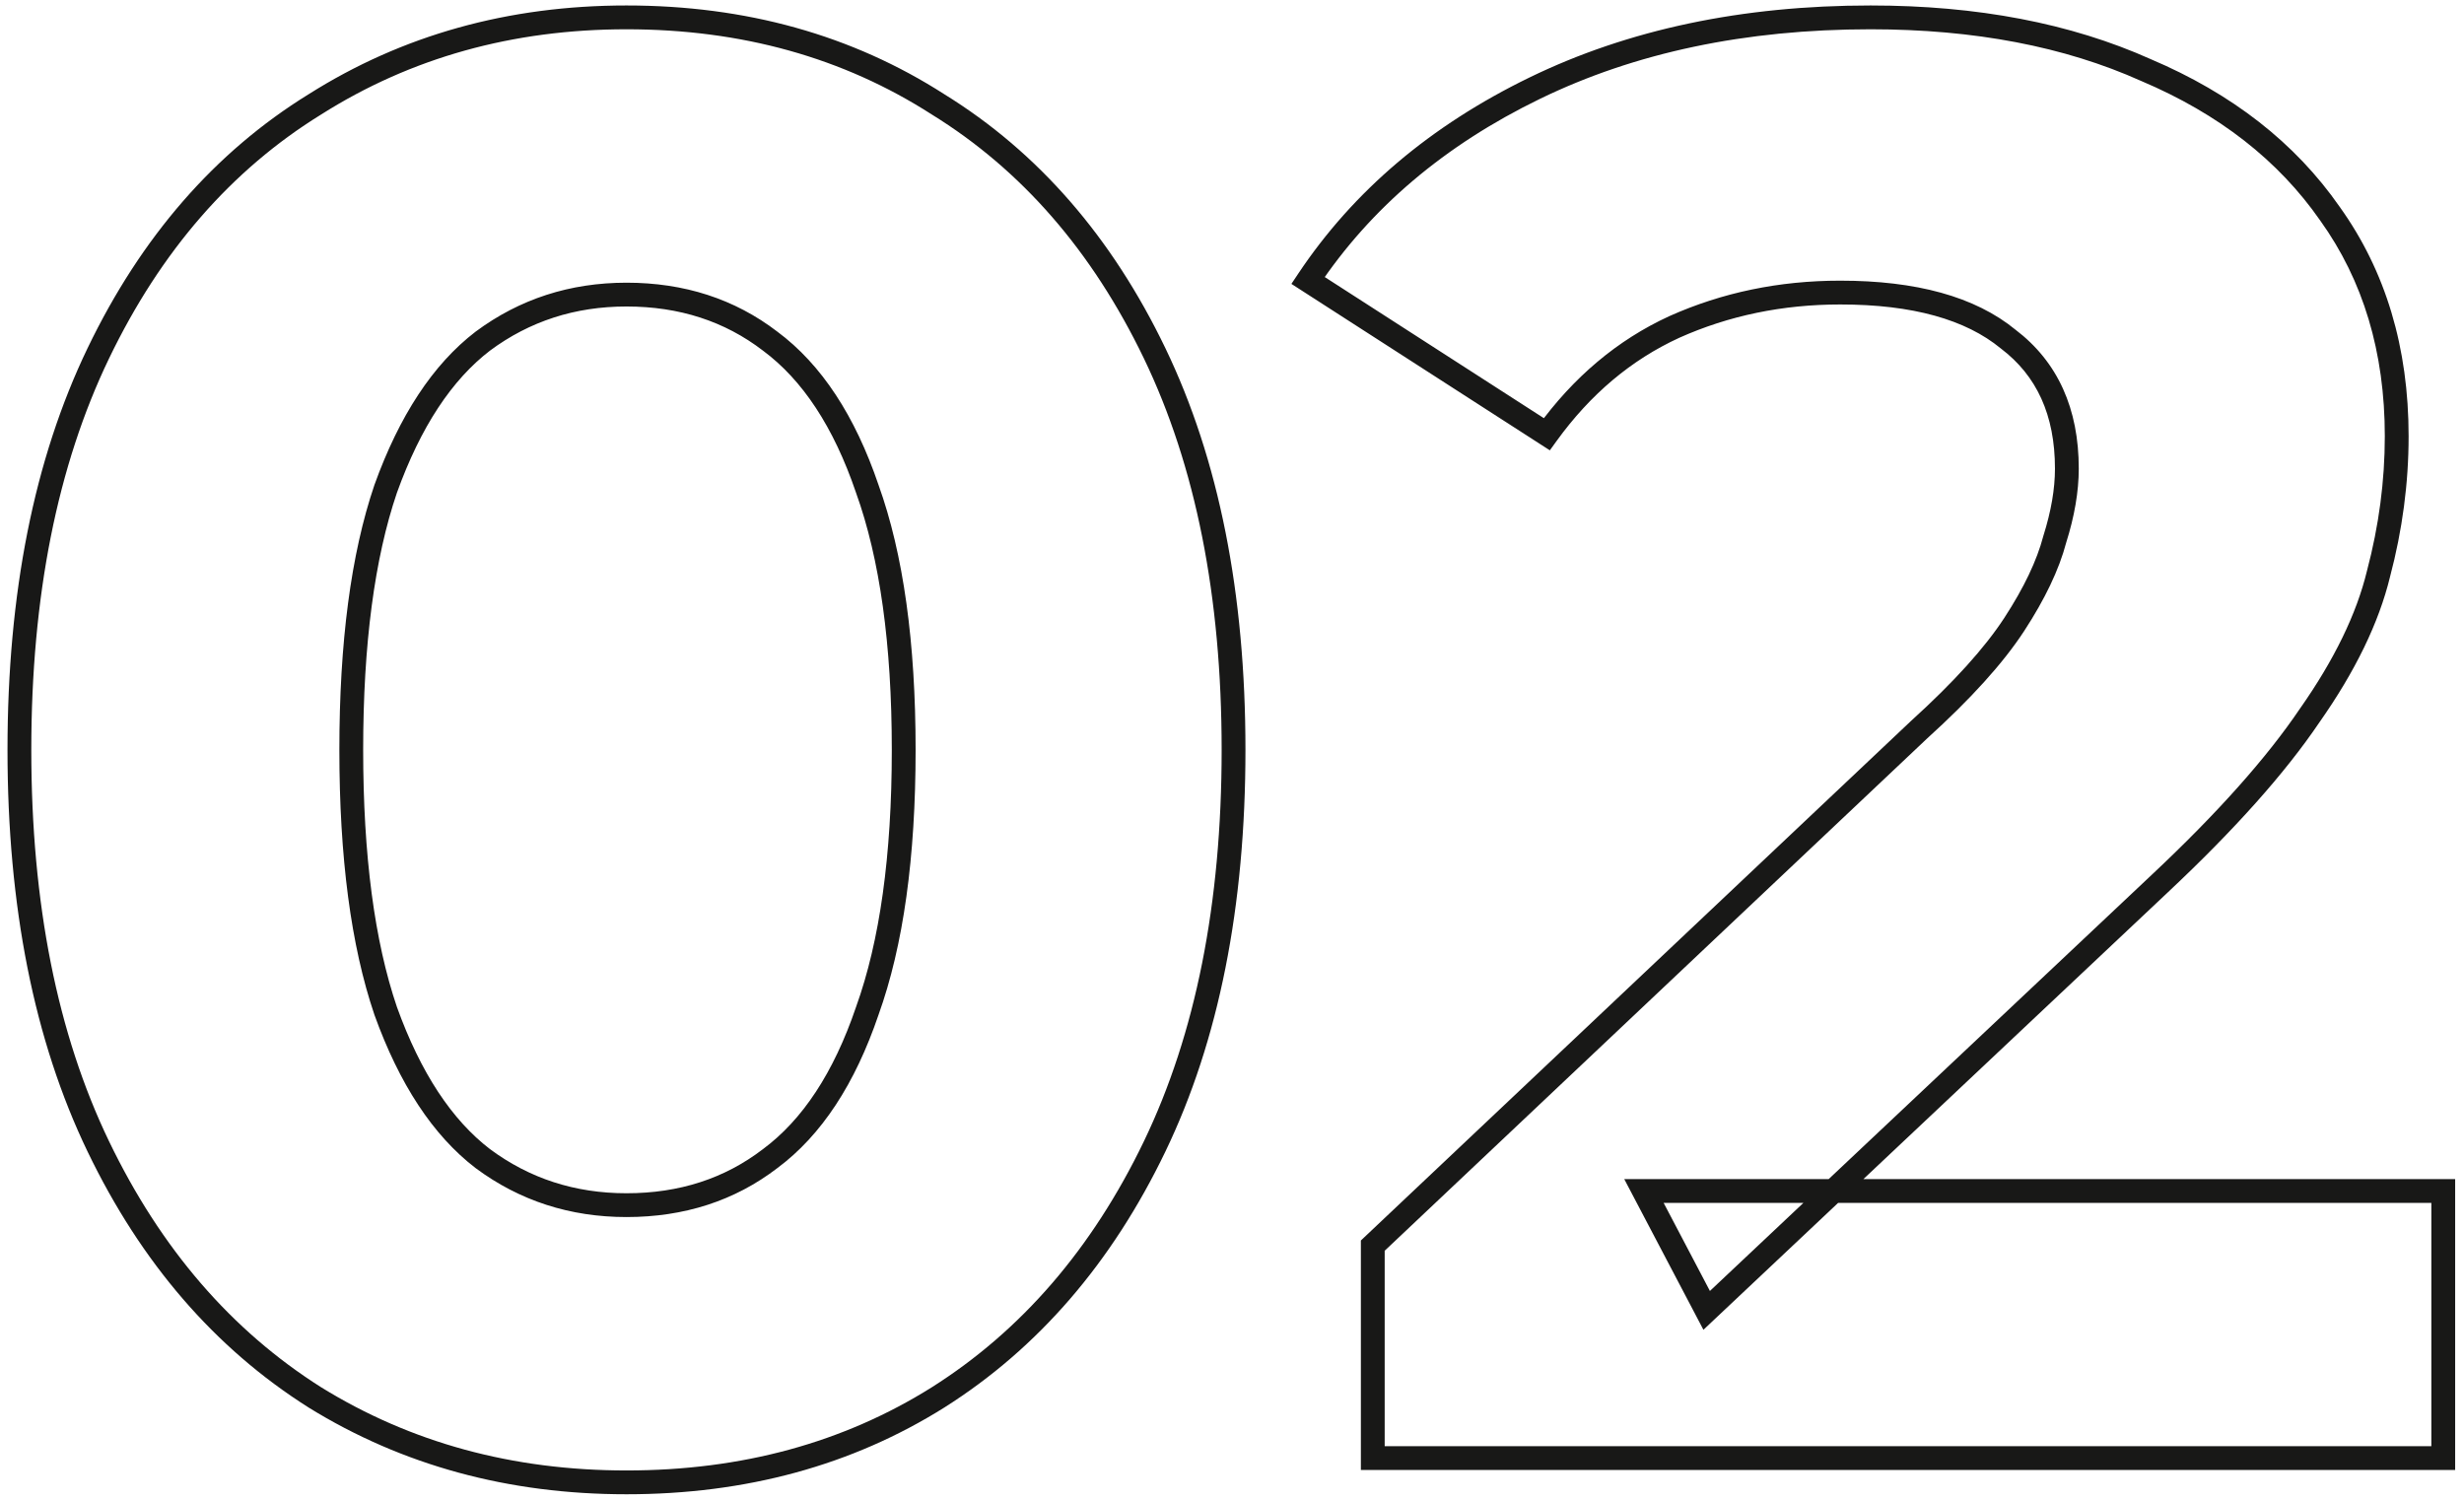 <?xml version="1.0" encoding="UTF-8"?> <svg xmlns="http://www.w3.org/2000/svg" width="207" height="126" viewBox="0 0 207 126" fill="none"><mask id="path-1-outside-1_976_4374" maskUnits="userSpaceOnUse" x="0" y="-0.5" width="207" height="127" fill="black"><rect fill="white" y="-0.5" width="207" height="127"></rect><path d="M52.63 124.54C42.883 124.54 34.157 122.16 26.45 117.4C18.743 112.527 12.68 105.5 8.26 96.32C3.84 87.14 1.63 76.033 1.63 63C1.63 49.967 3.84 38.86 8.26 29.68C12.68 20.5 18.743 13.53 26.45 8.77C34.157 3.897 42.883 1.46 52.63 1.46C62.49 1.46 71.217 3.897 78.81 8.77C86.517 13.53 92.58 20.5 97 29.68C101.42 38.86 103.63 49.967 103.63 63C103.63 76.033 101.42 87.14 97 96.32C92.58 105.5 86.517 112.527 78.81 117.4C71.217 122.16 62.49 124.54 52.63 124.54ZM52.63 101.25C57.277 101.25 61.3 99.947 64.7 97.34C68.213 94.733 70.933 90.597 72.86 84.93C74.9 79.263 75.92 71.953 75.92 63C75.92 54.047 74.9 46.737 72.86 41.07C70.933 35.403 68.213 31.267 64.7 28.66C61.3 26.053 57.277 24.75 52.63 24.75C48.097 24.75 44.073 26.053 40.56 28.66C37.16 31.267 34.44 35.403 32.4 41.07C30.473 46.737 29.51 54.047 29.51 63C29.51 71.953 30.473 79.263 32.4 84.93C34.44 90.597 37.16 94.733 40.56 97.34C44.073 99.947 48.097 101.25 52.63 101.25ZM115.327 122.5V104.65L161.227 61.3C164.853 58.013 167.517 55.067 169.217 52.46C170.917 49.853 172.05 47.473 172.617 45.32C173.297 43.167 173.637 41.183 173.637 39.37C173.637 34.61 171.993 30.983 168.707 28.49C165.533 25.883 160.83 24.58 154.597 24.58C149.61 24.58 144.963 25.543 140.657 27.47C136.463 29.397 132.893 32.4 129.947 36.48L109.887 23.56C114.42 16.76 120.767 11.377 128.927 7.41C137.087 3.443 146.493 1.46 157.147 1.46C165.987 1.46 173.693 2.933 180.267 5.88C186.953 8.713 192.11 12.737 195.737 17.95C199.477 23.163 201.347 29.397 201.347 36.65C201.347 40.503 200.837 44.357 199.817 48.21C198.91 51.95 196.983 55.917 194.037 60.11C191.203 64.303 187.01 69.007 181.457 74.22L143.377 110.09L138.107 100.06H205.257V122.5H115.327Z"></path></mask><path d="M26.45 117.4L25.916 118.245L25.924 118.251L26.45 117.4ZM8.26 96.32L7.359 96.754L8.26 96.32ZM8.26 29.68L9.161 30.114L8.26 29.68ZM26.45 8.77L26.976 9.621L26.985 9.615L26.45 8.77ZM78.81 8.77L78.27 9.612L78.277 9.616L78.284 9.621L78.81 8.77ZM97 29.68L96.099 30.114L97 29.68ZM97 96.32L96.099 95.886L97 96.32ZM78.81 117.4L79.341 118.247L79.344 118.245L78.81 117.4ZM64.7 97.34L64.104 96.537L64.098 96.542L64.092 96.546L64.7 97.34ZM72.86 84.93L71.919 84.591L71.916 84.6L71.913 84.608L72.86 84.93ZM72.86 41.07L71.913 41.392L71.916 41.4L71.919 41.409L72.86 41.07ZM64.7 28.66L64.092 29.454L64.098 29.458L64.104 29.463L64.7 28.66ZM40.56 28.66L39.964 27.857L39.958 27.862L39.952 27.866L40.56 28.66ZM32.4 41.07L31.459 40.731L31.456 40.74L31.453 40.748L32.4 41.07ZM32.4 84.93L31.453 85.252L31.456 85.26L31.459 85.269L32.4 84.93ZM40.56 97.34L39.952 98.134L39.958 98.138L39.964 98.143L40.56 97.34ZM52.63 124.54V123.54C43.054 123.54 34.512 121.204 26.976 116.549L26.45 117.4L25.924 118.251C33.801 123.116 42.712 125.54 52.63 125.54V124.54ZM26.45 117.4L26.985 116.555C19.454 111.793 13.51 104.918 9.161 95.886L8.26 96.32L7.359 96.754C11.85 106.082 18.032 113.26 25.916 118.245L26.45 117.4ZM8.26 96.32L9.161 95.886C4.822 86.874 2.63 75.924 2.63 63H1.63H0.63C0.63 76.143 2.858 87.406 7.359 96.754L8.26 96.32ZM1.63 63H2.63C2.63 50.076 4.822 39.126 9.161 30.114L8.26 29.68L7.359 29.246C2.858 38.594 0.63 49.857 0.63 63H1.63ZM8.26 29.68L9.161 30.114C13.509 21.084 19.451 14.268 26.976 9.621L26.45 8.77L25.924 7.919C18.036 12.792 11.851 19.916 7.359 29.246L8.26 29.68ZM26.45 8.77L26.985 9.615C34.52 4.85 43.059 2.46 52.63 2.46V1.46V0.46C42.708 0.46 33.793 2.943 25.916 7.925L26.45 8.77ZM52.63 1.46V2.46C62.317 2.46 70.853 4.851 78.27 9.612L78.81 8.77L79.35 7.928C71.581 2.942 62.663 0.46 52.63 0.46V1.46ZM78.81 8.77L78.284 9.621C85.809 14.268 91.751 21.084 96.099 30.114L97 29.68L97.901 29.246C93.409 19.916 87.224 12.792 79.335 7.919L78.81 8.77ZM97 29.68L96.099 30.114C100.438 39.126 102.63 50.076 102.63 63H103.63H104.63C104.63 49.857 102.402 38.594 97.901 29.246L97 29.68ZM103.63 63H102.63C102.63 75.924 100.438 86.874 96.099 95.886L97 96.32L97.901 96.754C102.402 87.406 104.63 76.143 104.63 63H103.63ZM97 96.32L96.099 95.886C91.75 104.918 85.806 111.793 78.275 116.555L78.81 117.4L79.344 118.245C87.228 113.26 93.41 106.082 97.901 96.754L97 96.32ZM78.81 117.4L78.279 116.553C70.861 121.203 62.322 123.54 52.63 123.54V124.54V125.54C62.658 125.54 71.573 123.117 79.341 118.247L78.81 117.4ZM52.63 101.25V102.25C57.477 102.25 61.719 100.886 65.308 98.134L64.7 97.34L64.092 96.546C60.881 99.008 57.077 100.25 52.63 100.25V101.25ZM64.7 97.34L65.296 98.143C69.022 95.378 71.838 91.042 73.807 85.252L72.86 84.93L71.913 84.608C70.028 90.151 67.404 94.088 64.104 96.537L64.7 97.34ZM72.86 84.93L73.801 85.269C75.894 79.454 76.92 72.018 76.92 63H75.92H74.92C74.92 71.889 73.906 79.073 71.919 84.591L72.86 84.93ZM75.92 63H76.92C76.92 53.982 75.894 46.546 73.801 40.731L72.86 41.07L71.919 41.409C73.906 46.928 74.92 54.111 74.92 63H75.92ZM72.86 41.07L73.807 40.748C71.838 34.958 69.022 30.622 65.296 27.857L64.7 28.66L64.104 29.463C67.404 31.912 70.028 35.849 71.913 41.392L72.86 41.07ZM64.7 28.66L65.308 27.866C61.719 25.114 57.477 23.75 52.63 23.75V24.75V25.75C57.077 25.75 60.881 26.992 64.092 29.454L64.7 28.66ZM52.63 24.75V23.75C47.89 23.75 43.656 25.117 39.964 27.857L40.56 28.66L41.156 29.463C44.49 26.989 48.303 25.75 52.63 25.75V24.75ZM40.56 28.66L39.952 27.866C36.349 30.628 33.539 34.954 31.459 40.731L32.4 41.07L33.341 41.409C35.341 35.852 37.971 31.905 41.168 29.454L40.56 28.66ZM32.4 41.07L31.453 40.748C29.479 46.556 28.51 53.986 28.51 63H29.51H30.51C30.51 54.107 31.468 46.917 33.347 41.392L32.4 41.07ZM29.51 63H28.51C28.51 72.014 29.479 79.444 31.453 85.252L32.4 84.93L33.347 84.608C31.468 79.083 30.51 71.893 30.51 63H29.51ZM32.4 84.93L31.459 85.269C33.539 91.046 36.349 95.372 39.952 98.134L40.56 97.34L41.168 96.546C37.971 94.095 35.341 90.148 33.341 84.591L32.4 84.93ZM40.56 97.34L39.964 98.143C43.656 100.883 47.89 102.25 52.63 102.25V101.25V100.25C48.303 100.25 44.49 99.011 41.156 96.537L40.56 97.34ZM115.327 122.5H114.327V123.5H115.327V122.5ZM115.327 104.65L114.64 103.923L114.327 104.219V104.65H115.327ZM161.227 61.3L160.555 60.559L160.548 60.566L160.54 60.573L161.227 61.3ZM169.217 52.46L170.054 53.006L169.217 52.46ZM172.617 45.32L171.663 45.019L171.656 45.042L171.65 45.066L172.617 45.32ZM168.707 28.49L168.072 29.263L168.087 29.275L168.102 29.287L168.707 28.49ZM140.657 27.47L140.248 26.557L140.239 26.561L140.657 27.47ZM129.947 36.48L129.405 37.321L130.202 37.834L130.757 37.066L129.947 36.48ZM109.887 23.56L109.055 23.005L108.491 23.851L109.345 24.401L109.887 23.56ZM128.927 7.41L128.49 6.511V6.511L128.927 7.41ZM180.267 5.88L179.858 6.793L179.867 6.797L179.877 6.801L180.267 5.88ZM195.737 17.95L194.916 18.521L194.92 18.527L194.924 18.533L195.737 17.95ZM199.817 48.21L198.85 47.954L198.847 47.964L198.845 47.974L199.817 48.21ZM194.037 60.11L193.219 59.535L193.213 59.542L193.208 59.55L194.037 60.11ZM181.457 74.22L180.772 73.491L180.771 73.492L181.457 74.22ZM143.377 110.09L142.492 110.555L143.104 111.721L144.062 110.818L143.377 110.09ZM138.107 100.06V99.06H136.452L137.222 100.525L138.107 100.06ZM205.257 100.06H206.257V99.06H205.257V100.06ZM205.257 122.5V123.5H206.257V122.5H205.257ZM115.327 122.5H116.327V104.65H115.327H114.327V122.5H115.327ZM115.327 104.65L116.013 105.377L161.913 62.027L161.227 61.3L160.54 60.573L114.64 103.923L115.327 104.65ZM161.227 61.3L161.898 62.041C165.557 58.726 168.289 55.713 170.054 53.006L169.217 52.46L168.379 51.914C166.745 54.42 164.15 57.301 160.555 60.559L161.227 61.3ZM169.217 52.46L170.054 53.006C171.791 50.343 172.982 47.864 173.584 45.575L172.617 45.32L171.65 45.066C171.119 47.083 170.042 49.364 168.379 51.914L169.217 52.46ZM172.617 45.32L173.57 45.621C174.274 43.393 174.637 41.307 174.637 39.37H173.637H172.637C172.637 41.06 172.32 42.94 171.663 45.019L172.617 45.32ZM173.637 39.37H174.637C174.637 34.352 172.888 30.407 169.311 27.693L168.707 28.49L168.102 29.287C171.099 31.56 172.637 34.868 172.637 39.37H173.637ZM168.707 28.49L169.342 27.717C165.917 24.904 160.947 23.58 154.597 23.58V24.58V25.58C160.713 25.58 165.15 26.862 168.072 29.263L168.707 28.49ZM154.597 24.58V23.58C149.478 23.58 144.691 24.57 140.248 26.557L140.657 27.47L141.065 28.383C145.236 26.517 149.743 25.58 154.597 25.58V24.58ZM140.657 27.47L140.239 26.561C135.875 28.566 132.174 31.688 129.136 35.895L129.947 36.48L130.757 37.066C133.613 33.112 137.052 30.227 141.074 28.379L140.657 27.47ZM129.947 36.48L130.488 35.639L110.428 22.719L109.887 23.56L109.345 24.401L129.405 37.321L129.947 36.48ZM109.887 23.56L110.719 24.115C115.143 17.479 121.346 12.207 129.364 8.309L128.927 7.41L128.49 6.511C120.188 10.546 113.697 16.041 109.055 23.005L109.887 23.56ZM128.927 7.41L129.364 8.309C137.366 4.42 146.619 2.46 157.147 2.46V1.46V0.46C146.368 0.46 136.808 2.467 128.49 6.511L128.927 7.41ZM157.147 1.46V2.46C165.877 2.46 173.439 3.915 179.858 6.793L180.267 5.88L180.676 4.967C173.948 1.952 166.097 0.46 157.147 0.46V1.46ZM180.267 5.88L179.877 6.801C186.415 9.571 191.412 13.484 194.916 18.521L195.737 17.95L196.558 17.379C192.809 11.989 187.492 7.855 180.657 4.959L180.267 5.88ZM195.737 17.95L194.924 18.533C198.527 23.555 200.347 29.577 200.347 36.65H201.347H202.347C202.347 29.216 200.427 22.772 196.549 17.367L195.737 17.95ZM201.347 36.65H200.347C200.347 40.414 199.849 44.181 198.85 47.954L199.817 48.21L200.784 48.466C201.825 44.532 202.347 40.593 202.347 36.65H201.347ZM199.817 48.21L198.845 47.974C197.976 51.56 196.116 55.412 193.219 59.535L194.037 60.11L194.855 60.685C197.851 56.421 199.844 52.34 200.789 48.446L199.817 48.21ZM194.037 60.11L193.208 59.55C190.432 63.659 186.296 68.306 180.772 73.491L181.457 74.22L182.141 74.949C187.724 69.708 191.975 64.947 194.865 60.67L194.037 60.11ZM181.457 74.22L180.771 73.492L142.691 109.362L143.377 110.09L144.062 110.818L182.142 74.948L181.457 74.22ZM143.377 110.09L144.262 109.625L138.992 99.595L138.107 100.06L137.222 100.525L142.492 110.555L143.377 110.09ZM138.107 100.06V101.06H205.257V100.06V99.06H138.107V100.06ZM205.257 100.06H204.257V122.5H205.257H206.257V100.06H205.257ZM205.257 122.5V121.5H115.327V122.5V123.5H205.257V122.5Z" fill="#181817" mask="url(#path-1-outside-1_976_4374)"></path></svg> 
